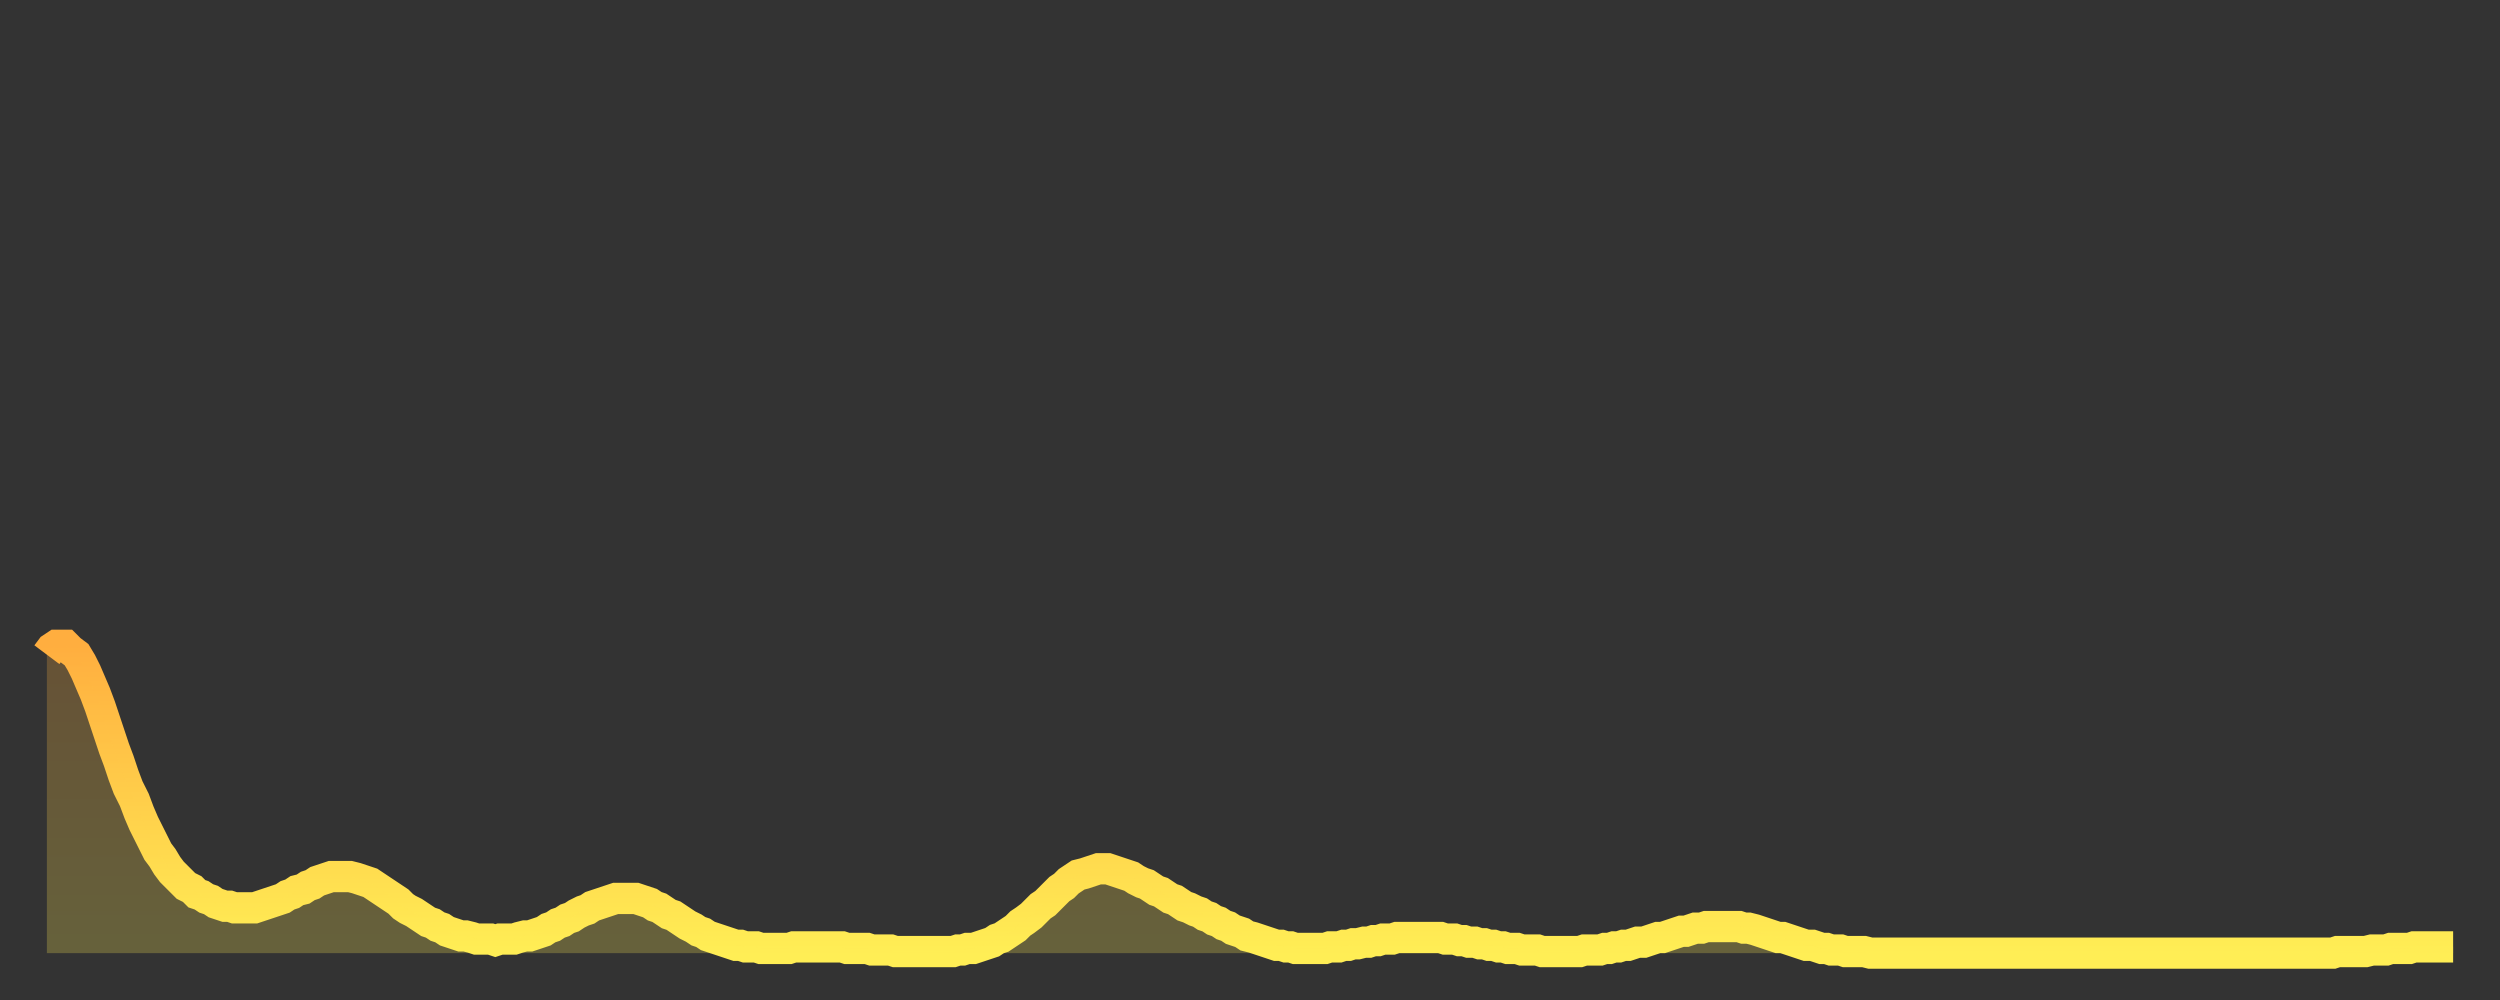 <?xml version="1.0" encoding="utf-8" ?>
<svg baseProfile="full" height="64" version="1.1" width="160" xmlns="http://www.w3.org/2000/svg" xmlns:ev="http://www.w3.org/2001/xml-events" xmlns:xlink="http://www.w3.org/1999/xlink"><rect width="100%" height="100%" fill="#333333" stroke="none"/><defs><linearGradient id="id2600322" x1="0" x2="0" y1="0" y2="1"><stop offset="0%" stop-color="#ffae3f" /><stop offset="50%" stop-color="#ffce4a" /><stop offset="100%" stop-color="#ffee55" /></linearGradient></defs><g transform="translate(3,3)"><g><path d="M 0.0 38.9 0.3 38.5 0.6 38.3 0.9 38.3 1.2 38.3 1.5 38.6 1.9 38.9 2.2 39.4 2.5 40.0 2.8 40.7 3.1 41.4 3.4 42.2 3.7 43.1 4.0 44.0 4.3 44.9 4.6 45.7 4.9 46.6 5.2 47.4 5.6 48.2 5.9 49.0 6.2 49.7 6.5 50.3 6.8 50.9 7.1 51.5 7.4 51.9 7.7 52.4 8.0 52.8 8.3 53.1 8.6 53.4 8.9 53.7 9.3 53.9 9.6 54.2 9.9 54.3 10.2 54.5 10.5 54.6 10.8 54.8 11.1 54.9 11.4 55.0 11.7 55.0 12.0 55.1 12.3 55.1 12.7 55.1 13.0 55.1 13.3 55.1 13.6 55.0 13.9 54.9 14.2 54.8 14.5 54.7 14.8 54.6 15.1 54.5 15.4 54.3 15.7 54.2 16.0 54.0 16.4 53.9 16.7 53.7 17.0 53.6 17.3 53.4 17.6 53.3 17.9 53.2 18.2 53.1 18.5 53.1 18.8 53.1 19.1 53.1 19.4 53.1 19.8 53.2 20.1 53.3 20.4 53.4 20.7 53.5 21.0 53.7 21.3 53.9 21.6 54.1 21.9 54.3 22.2 54.5 22.5 54.7 22.8 55.0 23.1 55.2 23.5 55.4 23.8 55.6 24.1 55.8 24.4 56.0 24.7 56.1 25.0 56.3 25.3 56.4 25.6 56.6 25.9 56.7 26.2 56.8 26.5 56.9 26.8 56.9 27.2 57.0 27.5 57.1 27.8 57.1 28.1 57.1 28.4 57.1 28.7 57.2 29.0 57.1 29.3 57.1 29.6 57.1 29.9 57.1 30.2 57.0 30.6 56.9 30.9 56.9 31.2 56.8 31.5 56.7 31.8 56.6 32.1 56.4 32.4 56.3 32.7 56.1 33.0 56.0 33.3 55.8 33.6 55.7 33.9 55.5 34.3 55.3 34.6 55.2 34.9 55.0 35.2 54.9 35.5 54.8 35.8 54.7 36.1 54.6 36.4 54.5 36.7 54.5 37.0 54.5 37.3 54.5 37.7 54.5 38.0 54.6 38.3 54.7 38.6 54.8 38.9 55.0 39.2 55.1 39.5 55.3 39.8 55.5 40.1 55.6 40.4 55.8 40.7 56.0 41.0 56.2 41.4 56.4 41.7 56.6 42.0 56.7 42.3 56.9 42.6 57.0 42.9 57.1 43.2 57.2 43.5 57.3 43.8 57.4 44.1 57.5 44.4 57.5 44.7 57.6 45.1 57.6 45.4 57.6 45.7 57.7 46.0 57.7 46.3 57.7 46.6 57.7 46.9 57.7 47.2 57.7 47.5 57.7 47.8 57.6 48.1 57.6 48.5 57.6 48.8 57.6 49.1 57.6 49.4 57.6 49.7 57.6 50.0 57.6 50.3 57.6 50.6 57.6 50.9 57.6 51.2 57.7 51.5 57.7 51.8 57.7 52.2 57.7 52.5 57.7 52.8 57.8 53.1 57.8 53.4 57.8 53.7 57.8 54.0 57.8 54.3 57.9 54.6 57.9 54.9 57.9 55.2 57.9 55.6 57.9 55.9 57.9 56.2 57.9 56.5 57.9 56.8 57.9 57.1 57.9 57.4 57.9 57.7 57.9 58.0 57.9 58.3 57.8 58.6 57.8 58.9 57.7 59.3 57.7 59.6 57.6 59.9 57.5 60.2 57.4 60.5 57.3 60.8 57.1 61.1 57.0 61.4 56.8 61.7 56.6 62.0 56.4 62.3 56.1 62.6 55.9 63.0 55.6 63.3 55.3 63.6 55.0 63.9 54.8 64.2 54.5 64.5 54.2 64.8 53.9 65.1 53.7 65.4 53.4 65.7 53.2 66.0 53.0 66.4 52.9 66.7 52.8 67.0 52.7 67.3 52.6 67.6 52.6 67.9 52.6 68.2 52.7 68.5 52.8 68.8 52.9 69.1 53.0 69.4 53.1 69.7 53.3 70.1 53.5 70.4 53.6 70.7 53.8 71.0 54.0 71.3 54.1 71.6 54.3 71.9 54.5 72.2 54.6 72.5 54.8 72.8 55.0 73.1 55.1 73.5 55.3 73.8 55.4 74.1 55.6 74.4 55.7 74.7 55.9 75.0 56.0 75.3 56.2 75.6 56.3 75.9 56.5 76.2 56.6 76.5 56.7 76.8 56.9 77.2 57.0 77.5 57.1 77.8 57.2 78.1 57.3 78.4 57.4 78.7 57.5 79.0 57.5 79.3 57.6 79.6 57.6 79.9 57.7 80.2 57.7 80.5 57.7 80.9 57.7 81.2 57.7 81.5 57.7 81.8 57.7 82.1 57.6 82.4 57.6 82.7 57.6 83.0 57.5 83.3 57.5 83.6 57.4 83.9 57.4 84.3 57.3 84.6 57.3 84.9 57.2 85.2 57.2 85.5 57.1 85.8 57.1 86.1 57.1 86.4 57.0 86.7 57.0 87.0 57.0 87.3 57.0 87.6 57.0 88.0 57.0 88.3 57.0 88.6 57.0 88.9 57.0 89.2 57.0 89.5 57.1 89.8 57.1 90.1 57.1 90.4 57.2 90.7 57.2 91.0 57.3 91.4 57.3 91.7 57.4 92.0 57.4 92.3 57.5 92.6 57.5 92.9 57.6 93.2 57.6 93.5 57.7 93.8 57.7 94.1 57.7 94.4 57.8 94.7 57.8 95.1 57.8 95.4 57.8 95.7 57.9 96.0 57.9 96.3 57.9 96.6 57.9 96.9 57.9 97.2 57.9 97.5 57.9 97.8 57.9 98.1 57.9 98.4 57.8 98.8 57.8 99.1 57.8 99.4 57.8 99.7 57.7 100.0 57.7 100.3 57.6 100.6 57.6 100.9 57.5 101.2 57.5 101.5 57.4 101.8 57.3 102.2 57.3 102.5 57.2 102.8 57.1 103.1 57.0 103.4 57.0 103.7 56.9 104.0 56.8 104.3 56.7 104.6 56.6 104.9 56.6 105.2 56.5 105.5 56.4 105.9 56.4 106.2 56.3 106.5 56.3 106.8 56.3 107.1 56.3 107.4 56.3 107.7 56.3 108.0 56.3 108.3 56.3 108.6 56.4 108.9 56.4 109.3 56.5 109.6 56.6 109.9 56.7 110.2 56.8 110.5 56.9 110.8 57.0 111.1 57.0 111.4 57.1 111.7 57.2 112.0 57.3 112.3 57.4 112.6 57.5 113.0 57.5 113.3 57.6 113.6 57.7 113.9 57.7 114.2 57.8 114.5 57.8 114.8 57.8 115.1 57.9 115.4 57.9 115.7 57.9 116.0 57.9 116.3 57.9 116.7 58.0 117.0 58.0 117.3 58.0 117.6 58.0 117.9 58.0 118.2 58.0 118.5 58.0 118.8 58.0 119.1 58.0 119.4 58.0 119.7 58.0 120.1 58.0 120.4 58.0 120.7 58.0 121.0 58.0 121.3 58.0 121.6 58.0 121.9 58.0 122.2 58.0 122.5 58.0 122.8 58.0 123.1 58.0 123.4 58.0 123.8 58.0 124.1 58.0 124.4 58.0 124.7 58.0 125.0 58.0 125.3 58.0 125.6 58.0 125.9 58.0 126.2 58.0 126.5 58.0 126.8 58.0 127.2 58.0 127.5 58.0 127.8 58.0 128.1 58.0 128.4 58.0 128.7 58.0 129.0 58.0 129.3 58.0 129.6 58.0 129.9 58.0 130.2 58.0 130.5 58.0 130.9 58.0 131.2 58.0 131.5 58.0 131.8 58.0 132.1 58.0 132.4 58.0 132.7 58.0 133.0 58.0 133.3 58.0 133.6 58.0 133.9 58.0 134.2 58.0 134.6 58.0 134.9 58.0 135.2 58.0 135.5 58.0 135.8 58.0 136.1 58.0 136.4 58.0 136.7 58.0 137.0 58.0 137.3 58.0 137.6 58.0 138.0 58.0 138.3 58.0 138.6 58.0 138.9 58.0 139.2 58.0 139.5 58.0 139.8 58.0 140.1 58.0 140.4 58.0 140.7 58.0 141.0 58.0 141.3 58.0 141.7 58.0 142.0 58.0 142.3 58.0 142.6 58.0 142.9 58.0 143.2 58.0 143.5 58.0 143.8 58.0 144.1 58.0 144.4 58.0 144.7 58.0 145.1 58.0 145.4 58.0 145.7 58.0 146.0 58.0 146.3 58.0 146.6 57.9 146.9 57.9 147.2 57.9 147.5 57.9 147.8 57.9 148.1 57.9 148.4 57.9 148.8 57.8 149.1 57.8 149.4 57.8 149.7 57.8 150.0 57.7 150.3 57.7 150.6 57.7 150.9 57.7 151.2 57.7 151.5 57.6 151.8 57.6 152.1 57.6 152.5 57.6 152.8 57.6 153.1 57.6 153.4 57.6 153.7 57.6 154.0 57.6" fill="none" id="graph-curve" opacity="1" stroke="url(#id2600322)" stroke-width="2" /><path d="M 0 58 L 0.0 38.9 0.3 38.5 0.6 38.3 0.9 38.3 1.2 38.3 1.5 38.6 1.9 38.9 2.2 39.4 2.5 40.0 2.8 40.7 3.1 41.4 3.4 42.2 3.7 43.1 4.0 44.0 4.3 44.9 4.6 45.7 4.9 46.6 5.2 47.4 5.6 48.2 5.9 49.0 6.2 49.7 6.5 50.3 6.8 50.9 7.1 51.5 7.4 51.9 7.7 52.4 8.0 52.8 8.3 53.1 8.6 53.4 8.9 53.7 9.3 53.9 9.6 54.2 9.9 54.3 10.2 54.5 10.5 54.6 10.8 54.8 11.1 54.9 11.4 55.0 11.7 55.0 12.0 55.1 12.3 55.1 12.7 55.1 13.0 55.1 13.3 55.1 13.6 55.0 13.9 54.9 14.2 54.8 14.5 54.7 14.8 54.6 15.1 54.5 15.4 54.3 15.7 54.2 16.0 54.0 16.4 53.9 16.7 53.7 17.0 53.6 17.3 53.4 17.6 53.3 17.9 53.2 18.2 53.1 18.5 53.1 18.8 53.1 19.1 53.1 19.4 53.1 19.8 53.2 20.1 53.3 20.4 53.4 20.7 53.5 21.0 53.7 21.3 53.9 21.6 54.1 21.9 54.3 22.2 54.5 22.5 54.7 22.8 55.0 23.1 55.2 23.5 55.4 23.8 55.6 24.1 55.8 24.4 56.0 24.7 56.1 25.0 56.3 25.3 56.4 25.6 56.6 25.9 56.7 26.2 56.8 26.5 56.9 26.8 56.9 27.2 57.0 27.5 57.1 27.8 57.1 28.1 57.1 28.4 57.1 28.7 57.2 29.0 57.1 29.3 57.1 29.6 57.1 29.9 57.1 30.2 57.0 30.6 56.9 30.9 56.9 31.2 56.8 31.5 56.7 31.8 56.6 32.1 56.4 32.4 56.3 32.7 56.1 33.0 56.0 33.3 55.8 33.6 55.7 33.9 55.5 34.3 55.3 34.6 55.2 34.9 55.0 35.2 54.9 35.5 54.8 35.8 54.7 36.1 54.6 36.4 54.5 36.7 54.5 37.0 54.5 37.3 54.5 37.7 54.5 38.0 54.6 38.3 54.7 38.6 54.8 38.9 55.0 39.2 55.1 39.5 55.3 39.8 55.5 40.1 55.6 40.4 55.8 40.7 56.0 41.0 56.2 41.4 56.4 41.7 56.6 42.0 56.7 42.3 56.9 42.6 57.0 42.9 57.1 43.2 57.2 43.5 57.3 43.8 57.4 44.1 57.5 44.4 57.5 44.7 57.6 45.1 57.6 45.4 57.6 45.7 57.7 46.0 57.7 46.3 57.7 46.6 57.7 46.9 57.7 47.2 57.7 47.5 57.7 47.8 57.6 48.1 57.6 48.5 57.6 48.8 57.6 49.1 57.6 49.4 57.6 49.7 57.6 50.0 57.6 50.3 57.6 50.6 57.6 50.9 57.6 51.2 57.7 51.5 57.7 51.8 57.7 52.2 57.7 52.5 57.7 52.8 57.8 53.1 57.8 53.4 57.8 53.7 57.8 54.0 57.8 54.3 57.9 54.6 57.9 54.9 57.9 55.2 57.9 55.6 57.9 55.9 57.9 56.2 57.9 56.5 57.9 56.8 57.9 57.1 57.9 57.4 57.9 57.7 57.9 58.0 57.9 58.3 57.8 58.6 57.8 58.9 57.7 59.3 57.7 59.6 57.6 59.9 57.5 60.2 57.4 60.5 57.3 60.8 57.1 61.1 57.0 61.4 56.8 61.7 56.6 62.0 56.4 62.3 56.1 62.6 55.9 63.0 55.6 63.3 55.3 63.6 55.0 63.9 54.8 64.2 54.5 64.5 54.2 64.8 53.9 65.1 53.7 65.4 53.4 65.7 53.2 66.0 53.0 66.4 52.9 66.7 52.8 67.0 52.7 67.3 52.6 67.6 52.6 67.9 52.6 68.2 52.7 68.5 52.8 68.8 52.9 69.1 53.0 69.4 53.1 69.7 53.3 70.1 53.5 70.4 53.6 70.7 53.8 71.0 54.0 71.3 54.1 71.6 54.3 71.9 54.5 72.2 54.6 72.5 54.8 72.8 55.0 73.1 55.1 73.5 55.3 73.8 55.4 74.1 55.6 74.4 55.7 74.7 55.9 75.0 56.0 75.3 56.2 75.6 56.3 75.9 56.5 76.2 56.6 76.5 56.7 76.8 56.9 77.2 57.0 77.5 57.1 77.8 57.2 78.1 57.3 78.4 57.4 78.7 57.5 79.0 57.5 79.3 57.6 79.6 57.6 79.9 57.7 80.2 57.7 80.5 57.7 80.9 57.7 81.2 57.7 81.5 57.7 81.8 57.7 82.1 57.6 82.4 57.6 82.7 57.6 83.0 57.5 83.3 57.5 83.6 57.4 83.9 57.4 84.3 57.3 84.6 57.3 84.9 57.2 85.2 57.2 85.5 57.1 85.8 57.1 86.1 57.1 86.4 57.0 86.7 57.0 87.0 57.0 87.3 57.0 87.6 57.0 88.0 57.0 88.3 57.0 88.6 57.0 88.9 57.0 89.2 57.0 89.5 57.1 89.8 57.1 90.1 57.1 90.4 57.2 90.7 57.2 91.0 57.3 91.4 57.3 91.7 57.4 92.0 57.4 92.3 57.5 92.6 57.5 92.9 57.6 93.2 57.6 93.5 57.7 93.8 57.7 94.1 57.7 94.4 57.8 94.7 57.8 95.1 57.8 95.4 57.8 95.7 57.9 96.0 57.9 96.3 57.9 96.6 57.9 96.9 57.9 97.2 57.9 97.5 57.9 97.8 57.9 98.1 57.9 98.4 57.8 98.8 57.8 99.1 57.8 99.4 57.8 99.7 57.7 100.0 57.7 100.3 57.6 100.6 57.6 100.9 57.5 101.2 57.5 101.5 57.4 101.8 57.3 102.2 57.3 102.5 57.2 102.8 57.1 103.1 57.0 103.4 57.0 103.7 56.9 104.0 56.8 104.3 56.7 104.6 56.6 104.9 56.6 105.2 56.5 105.5 56.4 105.9 56.4 106.2 56.3 106.5 56.3 106.8 56.3 107.1 56.3 107.4 56.3 107.7 56.3 108.0 56.3 108.3 56.3 108.6 56.4 108.9 56.4 109.3 56.5 109.6 56.6 109.9 56.7 110.2 56.8 110.5 56.9 110.8 57.0 111.1 57.0 111.4 57.1 111.7 57.2 112.0 57.3 112.3 57.4 112.6 57.5 113.0 57.5 113.3 57.6 113.6 57.7 113.9 57.7 114.2 57.8 114.5 57.8 114.8 57.8 115.1 57.9 115.4 57.9 115.7 57.9 116.0 57.9 116.3 57.9 116.7 58.0 117.0 58.0 117.3 58.0 117.6 58.0 117.9 58.0 118.2 58.0 118.5 58.0 118.8 58.0 119.1 58.0 119.4 58.0 119.7 58.0 120.1 58.0 120.4 58.0 120.7 58.0 121.0 58.0 121.3 58.0 121.6 58.0 121.9 58.0 122.2 58.0 122.5 58.0 122.8 58.0 123.1 58.0 123.4 58.0 123.8 58.0 124.1 58.0 124.4 58.0 124.7 58.0 125.0 58.0 125.3 58.0 125.6 58.0 125.9 58.0 126.2 58.0 126.5 58.0 126.8 58.0 127.2 58.0 127.5 58.0 127.8 58.0 128.1 58.0 128.4 58.0 128.7 58.0 129.0 58.0 129.3 58.0 129.6 58.0 129.9 58.0 130.2 58.0 130.5 58.0 130.9 58.0 131.2 58.0 131.5 58.0 131.8 58.0 132.1 58.0 132.4 58.0 132.7 58.0 133.0 58.0 133.3 58.0 133.6 58.0 133.9 58.0 134.2 58.0 134.6 58.0 134.9 58.0 135.2 58.0 135.5 58.0 135.8 58.0 136.1 58.0 136.4 58.0 136.7 58.0 137.0 58.0 137.3 58.0 137.6 58.0 138.0 58.0 138.3 58.0 138.6 58.0 138.9 58.0 139.2 58.0 139.5 58.0 139.8 58.0 140.1 58.0 140.4 58.0 140.7 58.0 141.0 58.0 141.3 58.0 141.7 58.0 142.0 58.0 142.3 58.0 142.6 58.0 142.9 58.0 143.2 58.0 143.5 58.0 143.8 58.0 144.1 58.0 144.4 58.0 144.7 58.0 145.1 58.0 145.4 58.0 145.7 58.0 146.0 58.0 146.3 58.0 146.6 57.9 146.9 57.9 147.2 57.9 147.5 57.9 147.8 57.9 148.1 57.9 148.4 57.9 148.8 57.8 149.1 57.8 149.4 57.8 149.7 57.8 150.0 57.7 150.3 57.7 150.6 57.7 150.9 57.7 151.2 57.7 151.5 57.6 151.8 57.6 152.1 57.6 152.5 57.6 152.8 57.6 153.1 57.6 153.4 57.6 153.7 57.6 154.0 57.6 154 58" fill="url(#id2600322)" fill-opacity=".25" id="graph-shadow" /></g></g></svg>